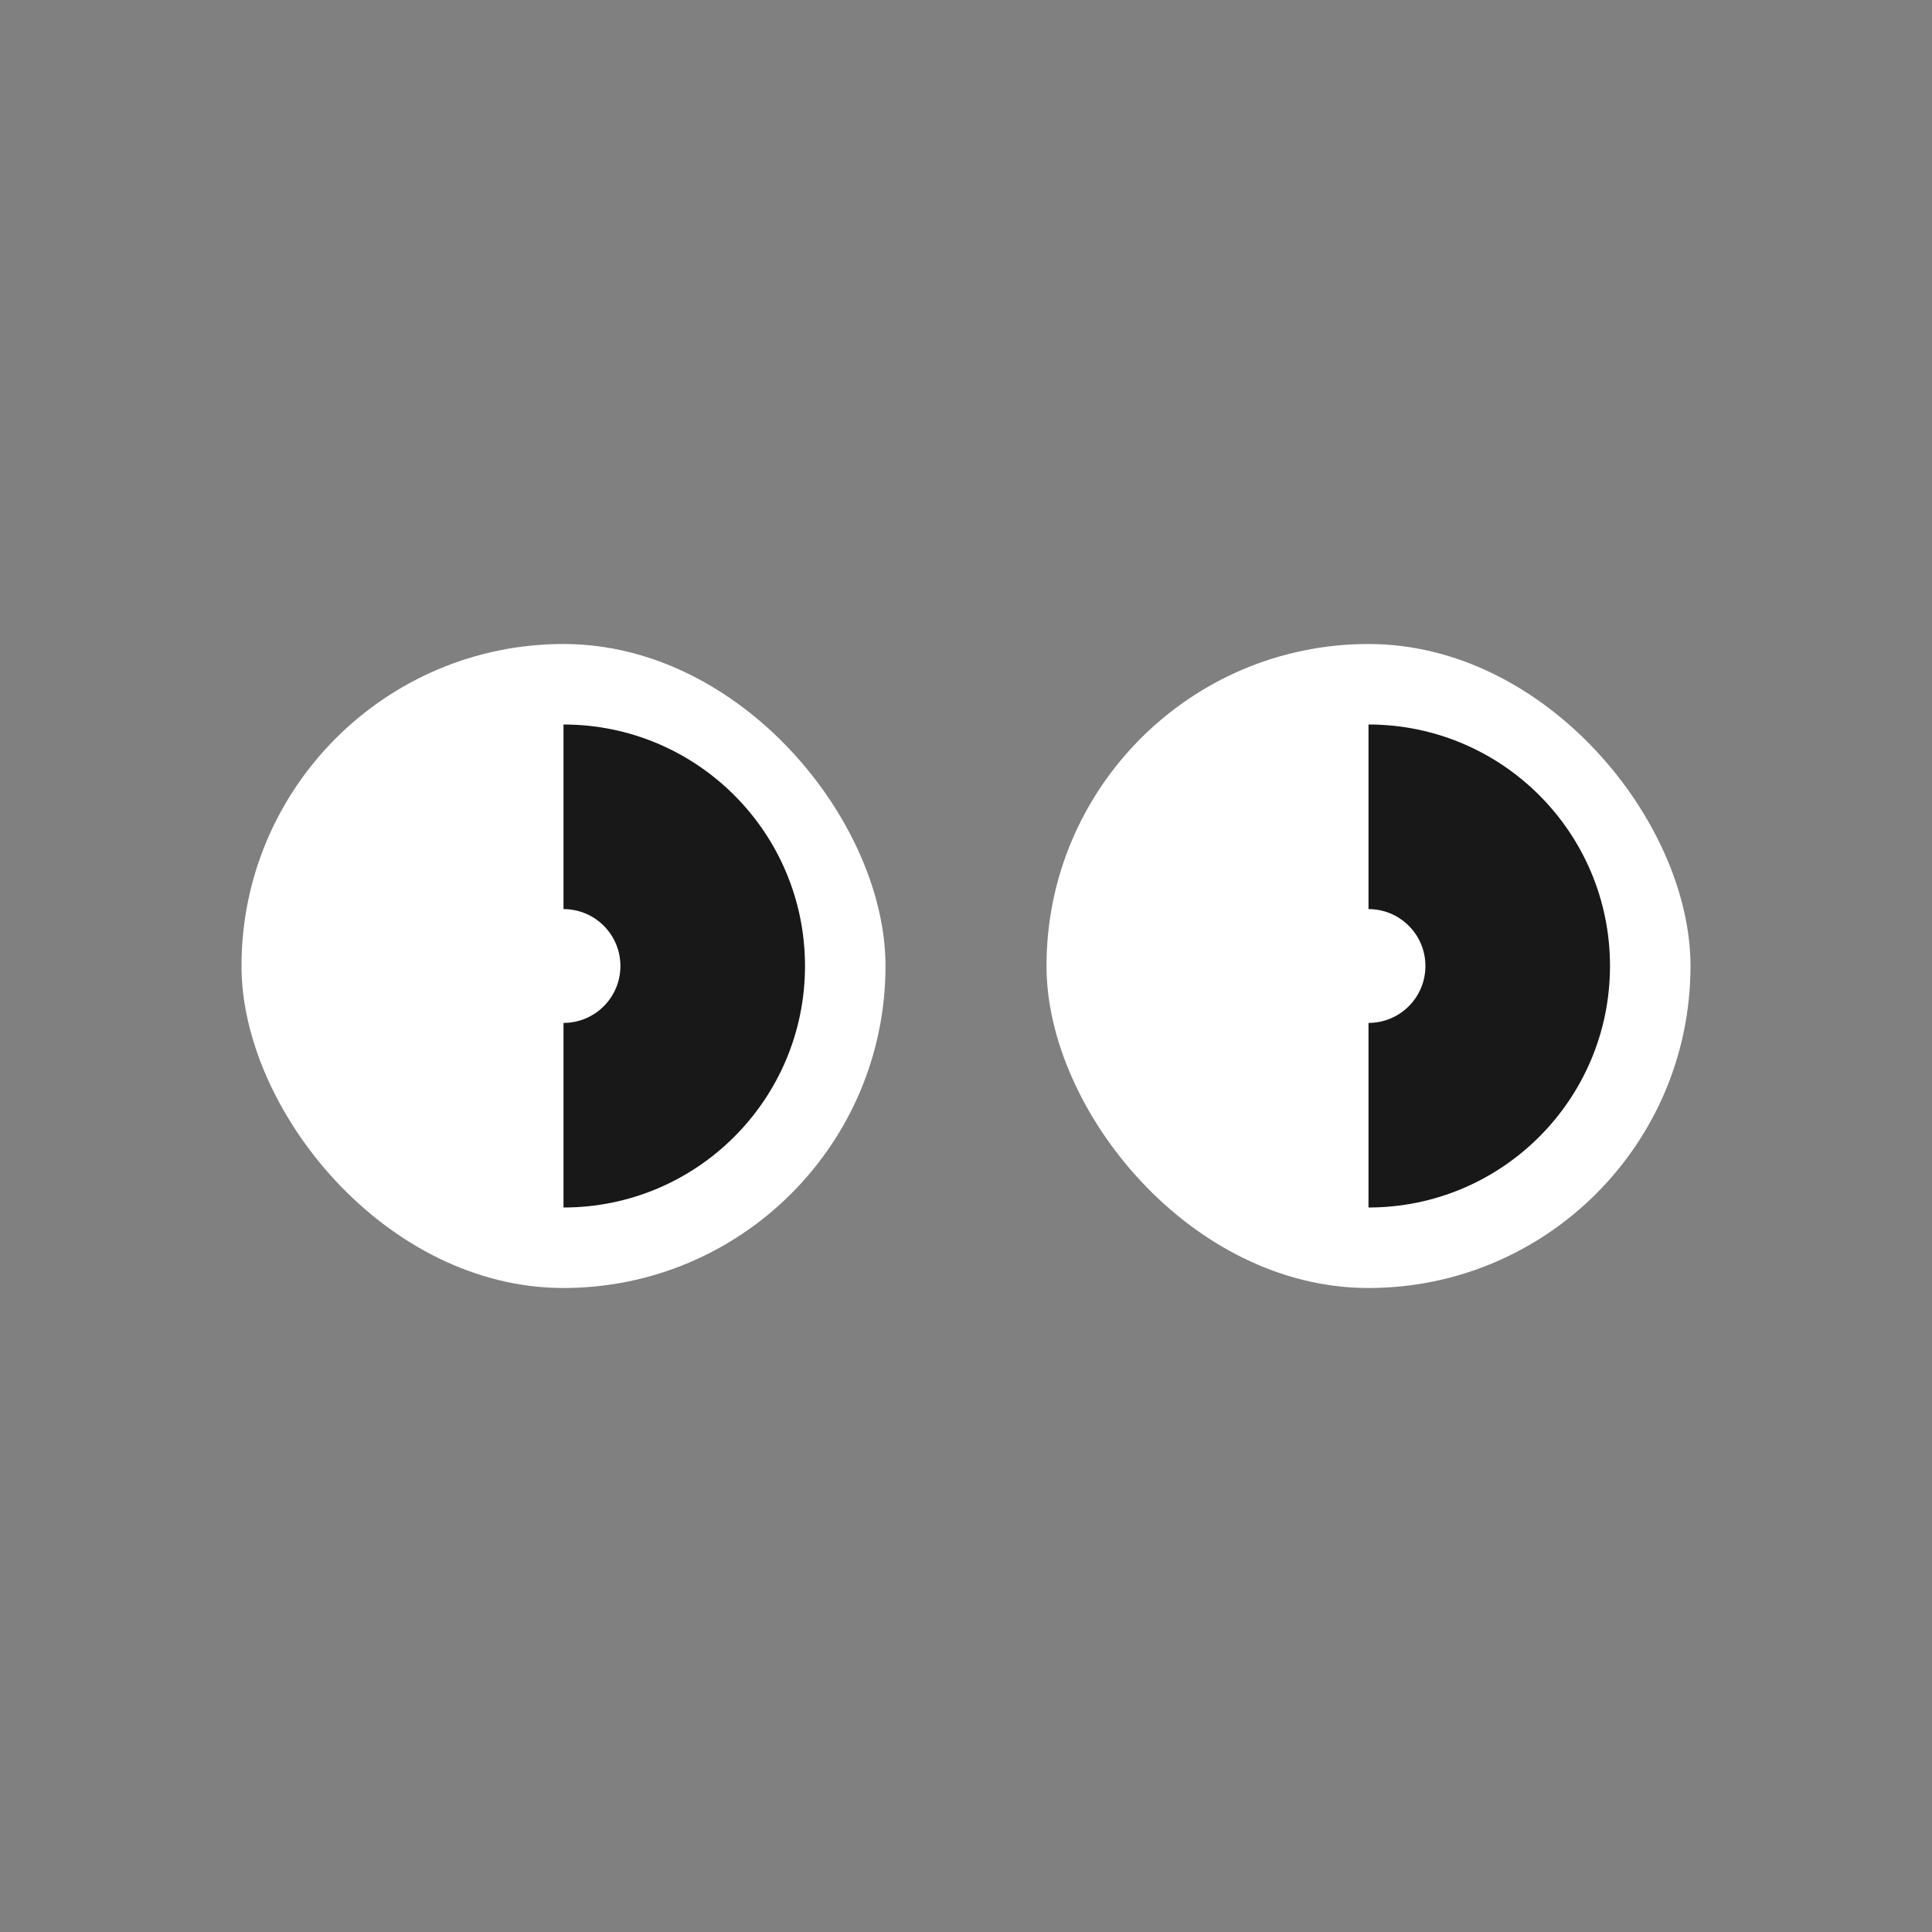 <svg width="48" height="48" viewBox="0 0 48 48" fill="none" xmlns="http://www.w3.org/2000/svg">
<rect x="0" y="0" width="48" height="48" fill="#808080" stroke="none"/>
<rect x="6" y="16" width="16" height="16" rx="8" fill="white"/>
<path d="M14 18C17.314 18 20 20.686 20 24C20 27.314 17.314 30 14 30V18Z" fill="#181818"/>
<path d="M15 23C14.448 22.448 13.552 22.448 13 23C12.448 23.552 12.448 24.448 13 25C13.552 25.552 14.448 25.552 15 25C15.552 24.448 15.552 23.552 15 23Z" fill="white"/>
<rect x="26" y="16" width="16" height="16" rx="8" fill="white"/>
<path d="M34 18C37.314 18 40 20.686 40 24C40 27.314 37.314 30 34 30V18Z" fill="#181818"/>
<path d="M35 23C34.448 22.448 33.552 22.448 33 23C32.448 23.552 32.448 24.448 33 25C33.552 25.552 34.448 25.552 35 25C35.552 24.448 35.552 23.552 35 23Z" fill="white"/>
</svg>

